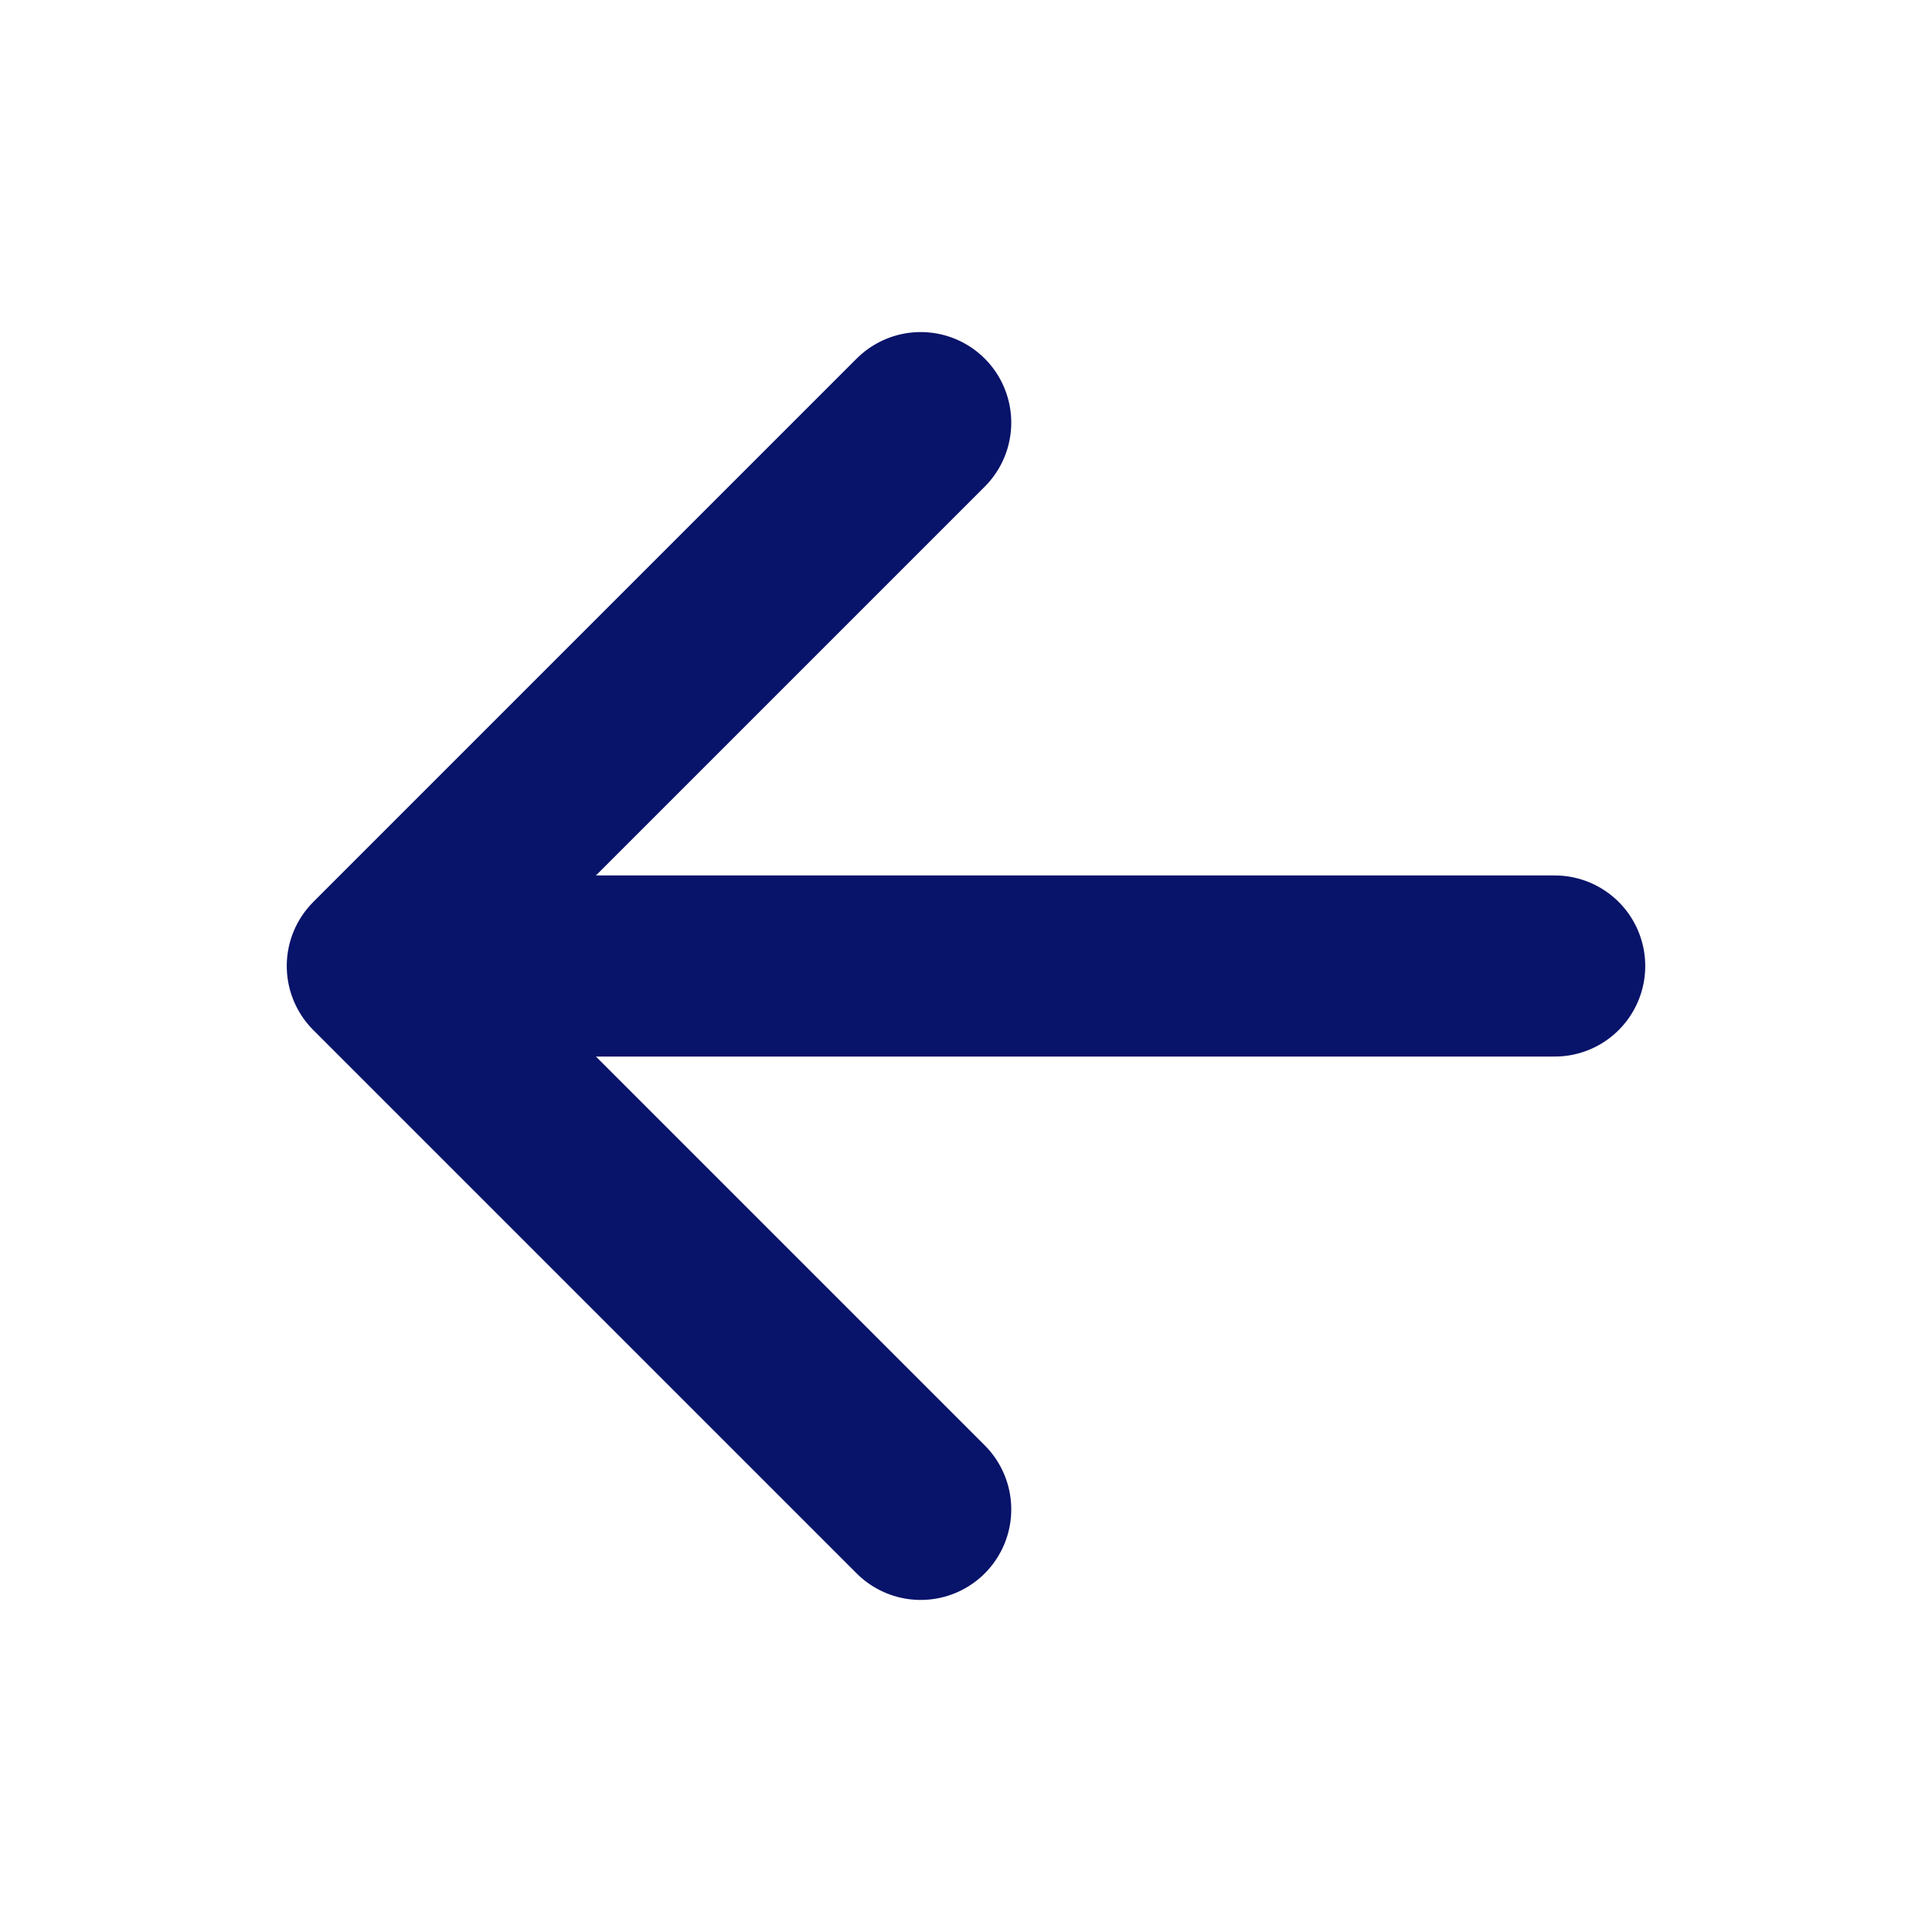 <svg width="40" height="40" viewBox="0 0 40 40" fill="none" xmlns="http://www.w3.org/2000/svg">
<path d="M19.062 31.25L7.812 20L19.062 8.75" stroke="#08136A" stroke-width="3.75" stroke-linecap="round" stroke-linejoin="round"/>
<path d="M9.375 20H32.188" stroke="#08136A" stroke-width="3.75" stroke-linecap="round" stroke-linejoin="round"/>
</svg>
